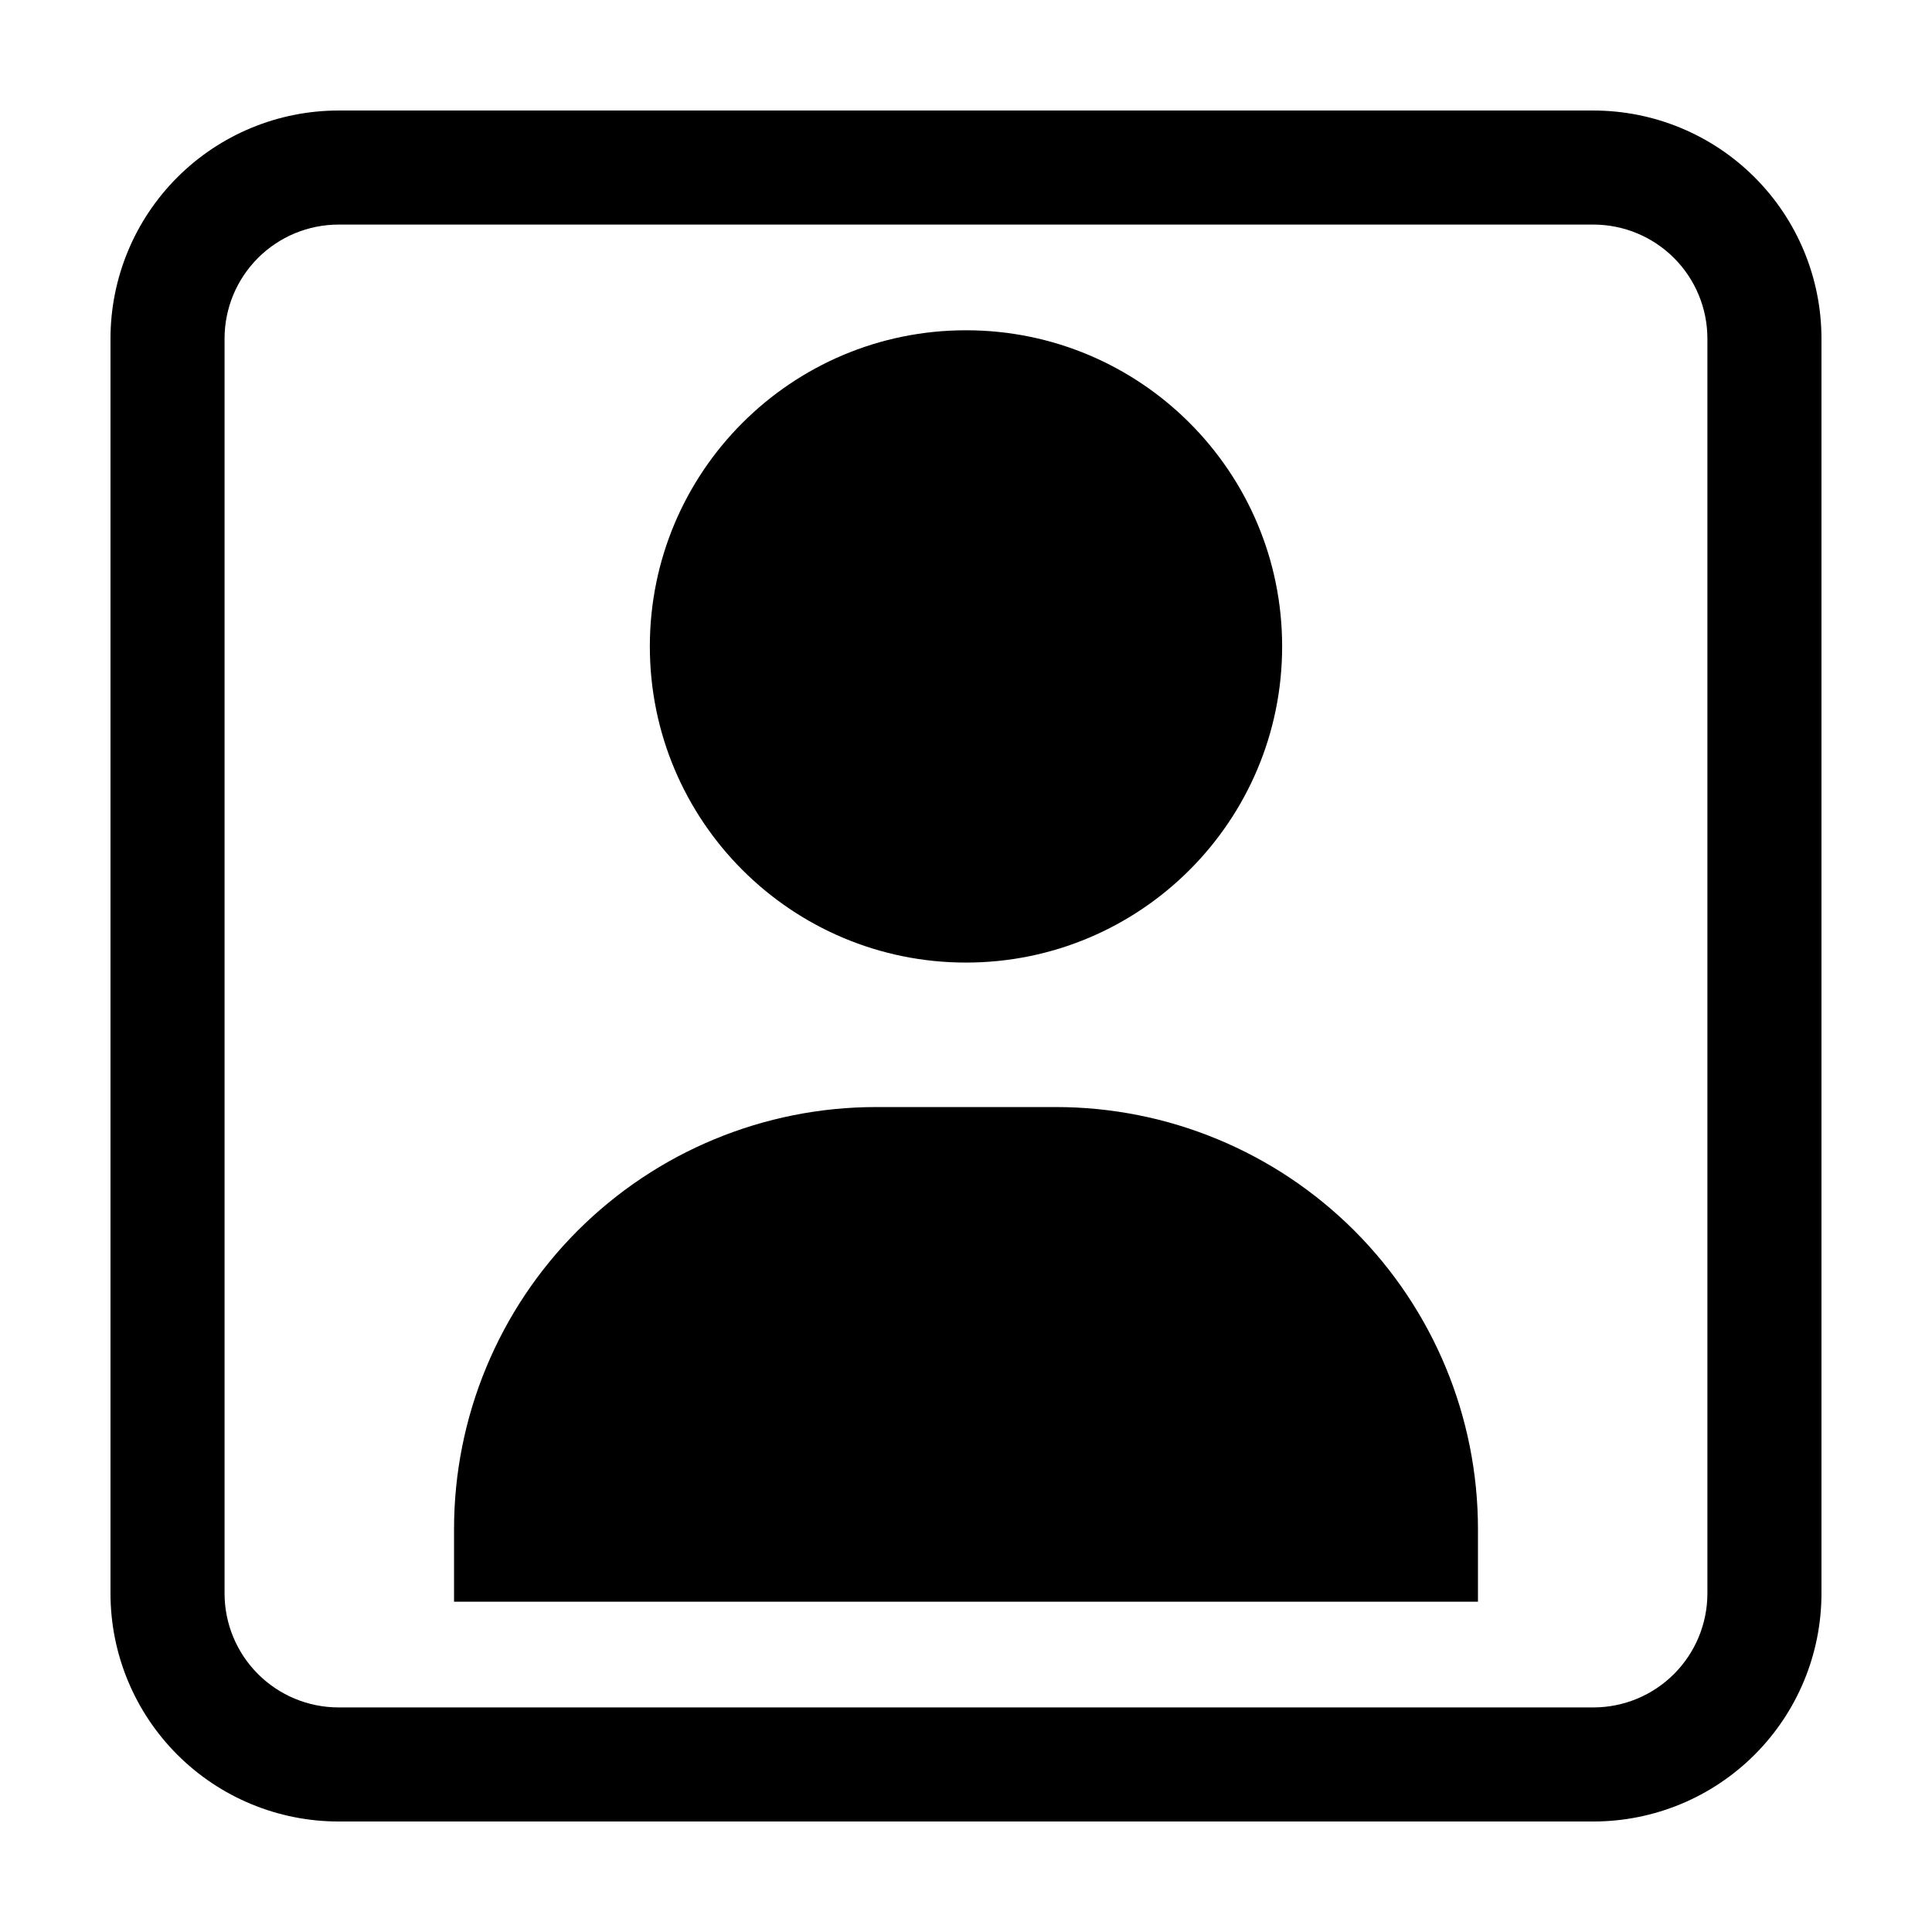 <?xml version="1.0" encoding="UTF-8"?>
<!-- Uploaded to: SVG Repo, www.svgrepo.com, Generator: SVG Repo Mixer Tools -->
<svg fill="#000000" width="800px" height="800px" version="1.1" viewBox="144 144 512 512" xmlns="http://www.w3.org/2000/svg">
 <g>
  <path d="m566.25 173.29h-332.51c-16.035 0-31.414 6.367-42.75 17.707-11.34 11.336-17.707 26.715-17.707 42.75v332.51c0 16.035 6.367 31.414 17.707 42.75 11.336 11.34 26.715 17.707 42.75 17.707h332.51c16.035 0 31.414-6.367 42.75-17.707 11.34-11.336 17.707-26.715 17.707-42.75v-332.51c0-16.035-6.367-31.414-17.707-42.75-11.336-11.34-26.715-17.707-42.75-17.707zm30.23 392.97v-0.004c0 8.02-3.184 15.707-8.855 21.375-5.668 5.672-13.355 8.855-21.375 8.855h-332.51c-8.02 0-15.707-3.184-21.375-8.855-5.668-5.668-8.855-13.355-8.855-21.375v-332.51c0-8.02 3.188-15.707 8.855-21.375 5.668-5.668 13.355-8.855 21.375-8.855h332.51c8.02 0 15.707 3.188 21.375 8.855 5.672 5.668 8.855 13.355 8.855 21.375z"/>
  <path d="m483.78 315.31c0 46.273-37.512 83.781-83.781 83.781-46.273 0-83.785-37.508-83.785-83.781 0-46.273 37.512-83.785 83.785-83.785 46.27 0 83.781 37.512 83.781 83.785"/>
  <path d="m423.83 437.38h-47.66c-29.664 0-58.113 11.781-79.086 32.758-20.977 20.973-32.758 49.422-32.758 79.086v19.246h271.35v-19.246c0-29.664-11.785-58.113-32.762-79.086-20.973-20.977-49.422-32.758-79.086-32.758z"/>
 </g>
</svg>